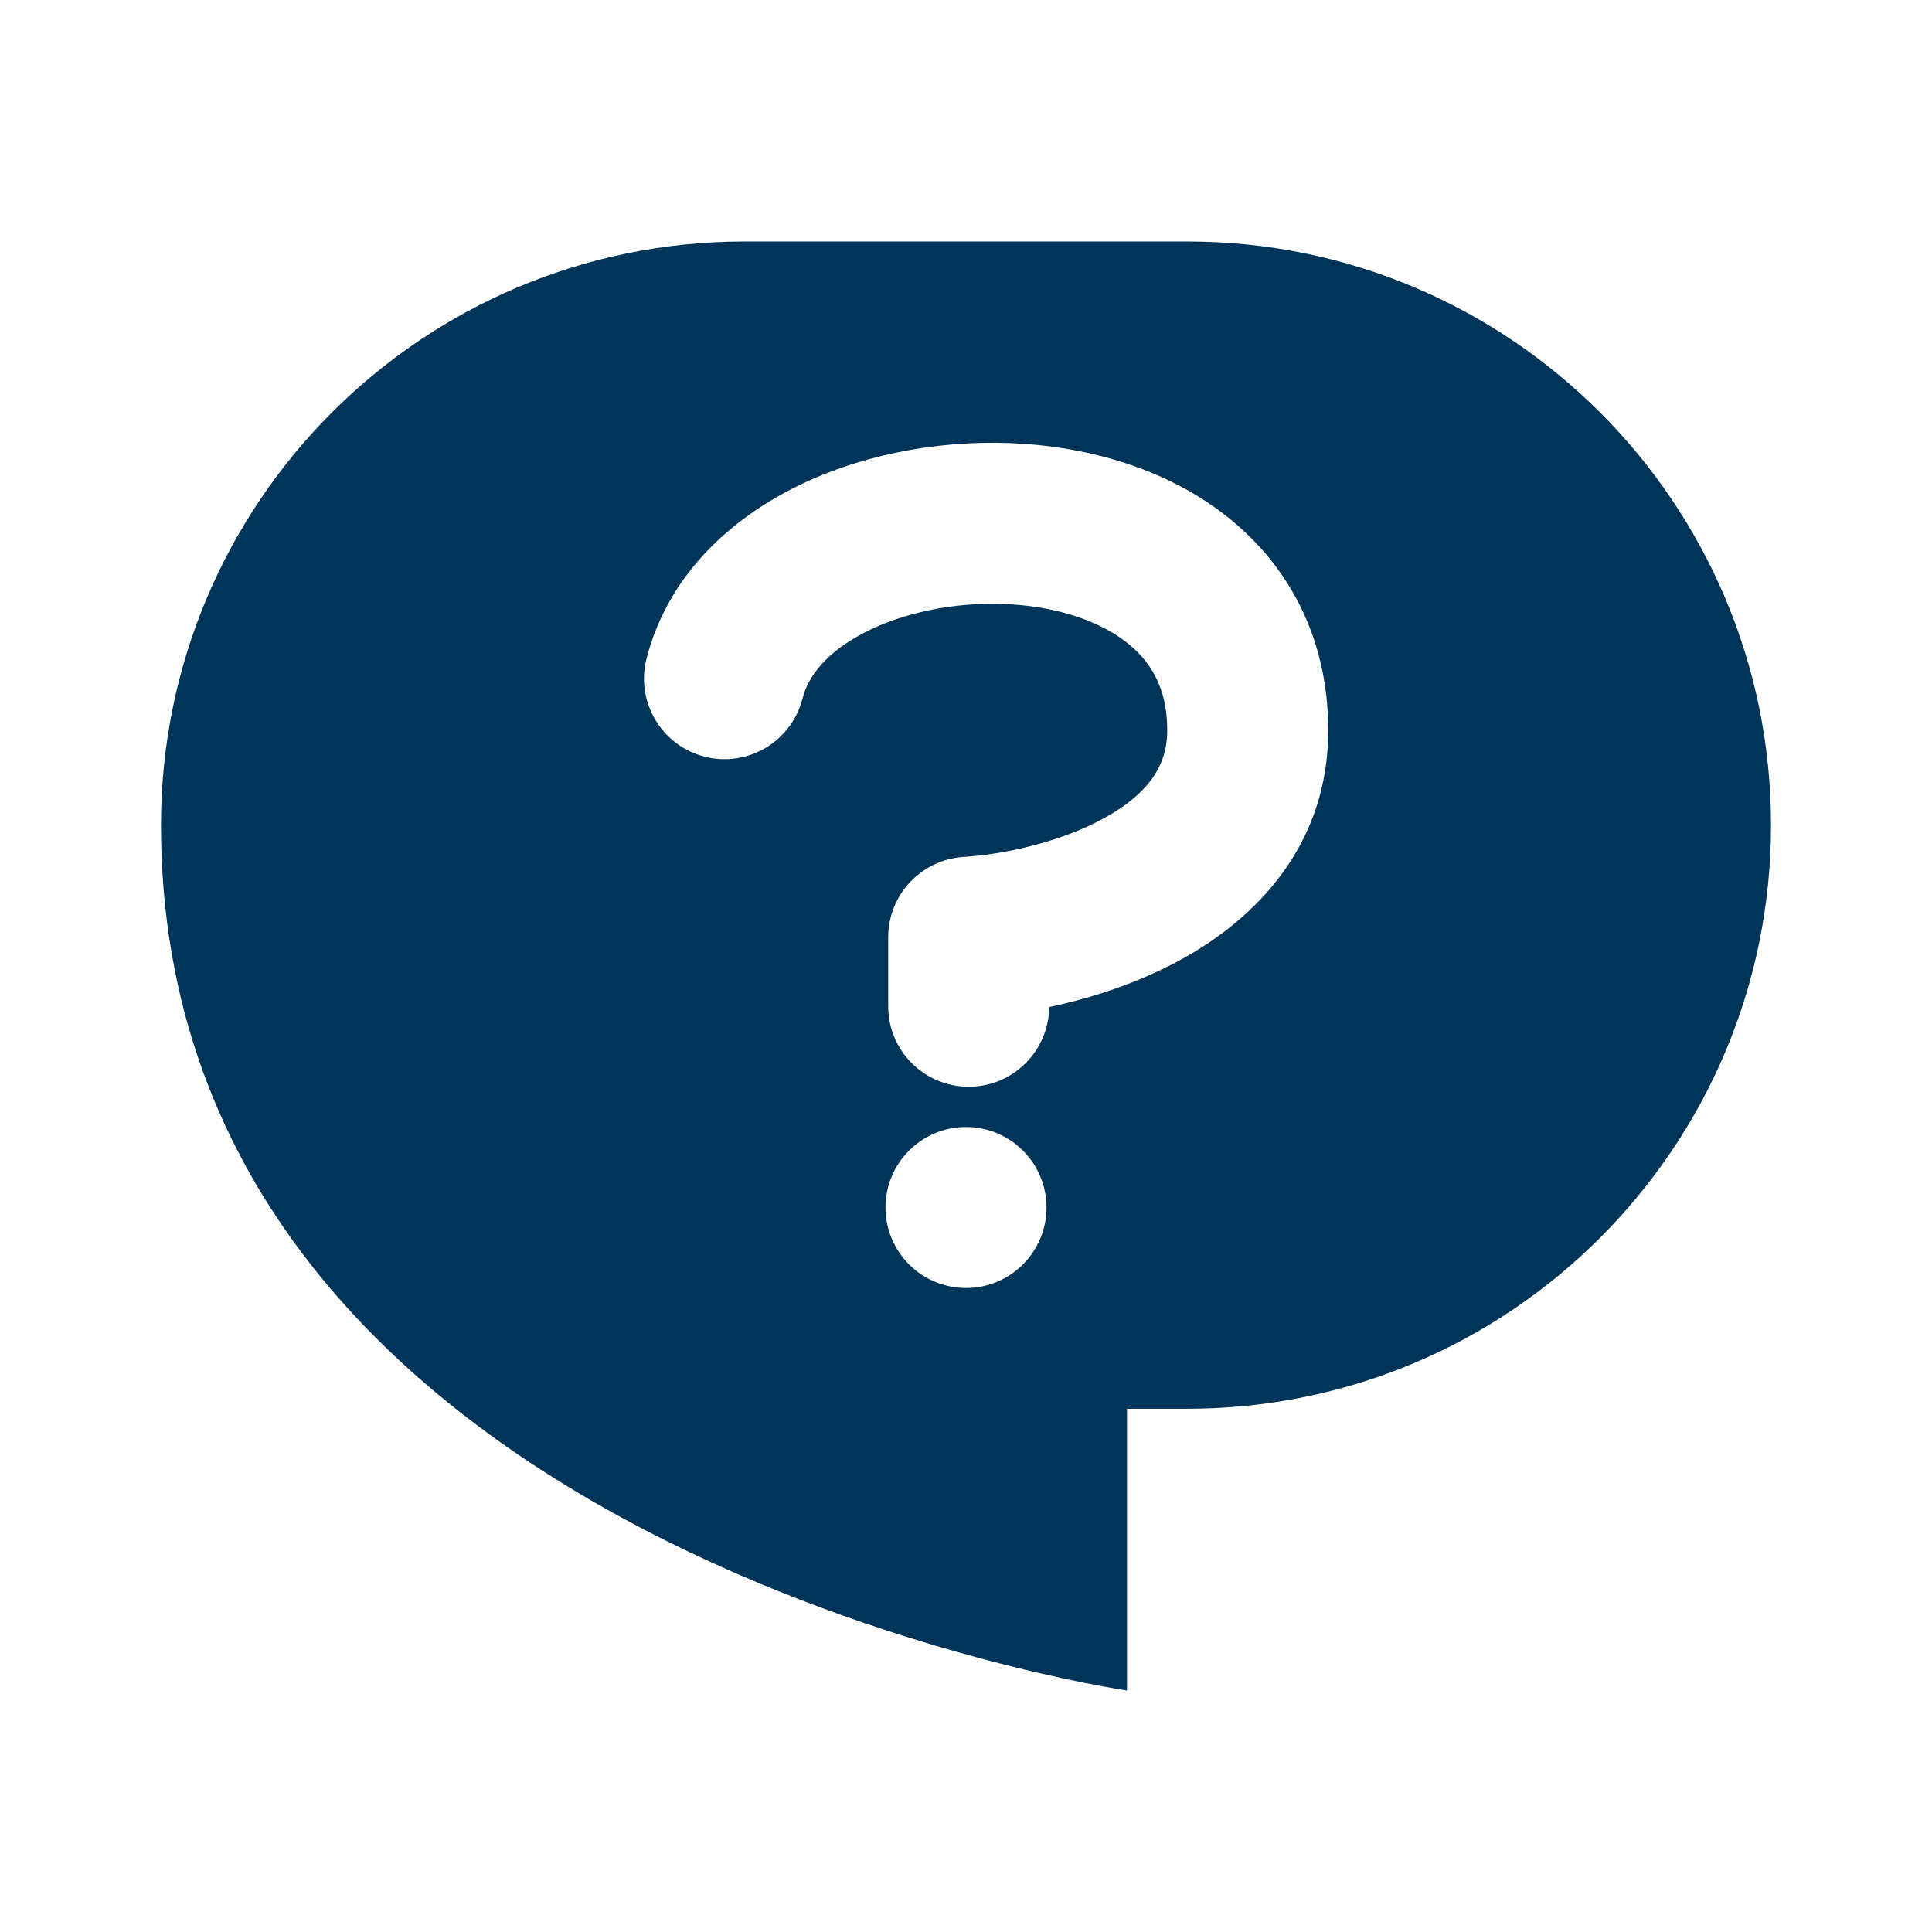 <?xml version="1.0" encoding="UTF-8"?> <svg xmlns="http://www.w3.org/2000/svg" width="800px" height="800px" viewBox="0 0 48 48" fill="none"><path fill-rule="evenodd" clip-rule="evenodd" d="M18.5 6C10.492 6 4 12.492 4 20.5C4 38.5 28 42 28 42V35H29.5C37.508 35 44 28.508 44 20.5C44 12.492 37.508 6 29.5 6H18.5ZM30.357 12.735C31.954 13.941 33 15.781 33 18.146C33 21.027 31.174 22.831 29.365 23.828C28.294 24.419 27.124 24.796 26.067 25.02C26.056 26.116 25.164 27 24.067 27C22.962 27 22.067 26.105 22.067 25V23.287C22.067 22.23 22.889 21.355 23.943 21.29C24.898 21.231 26.321 20.939 27.435 20.325C28.515 19.729 29 19.035 29 18.146C29 17.084 28.583 16.408 27.947 15.927C27.242 15.396 26.172 15.048 24.918 15.005C23.674 14.961 22.434 15.227 21.492 15.709C20.546 16.194 20.08 16.792 19.939 17.351C19.668 18.422 18.581 19.071 17.51 18.8C16.439 18.529 15.79 17.441 16.061 16.371C16.57 14.36 18.054 12.977 19.667 12.15C21.285 11.32 23.214 10.943 25.057 11.007C26.891 11.071 28.826 11.58 30.357 12.735ZM22 30C22 28.895 22.895 28 24 28C25.105 28 26 28.895 26 30C26 31.105 25.105 32 24 32C22.895 32 22 31.105 22 30Z" fill="#003459"></path></svg> 